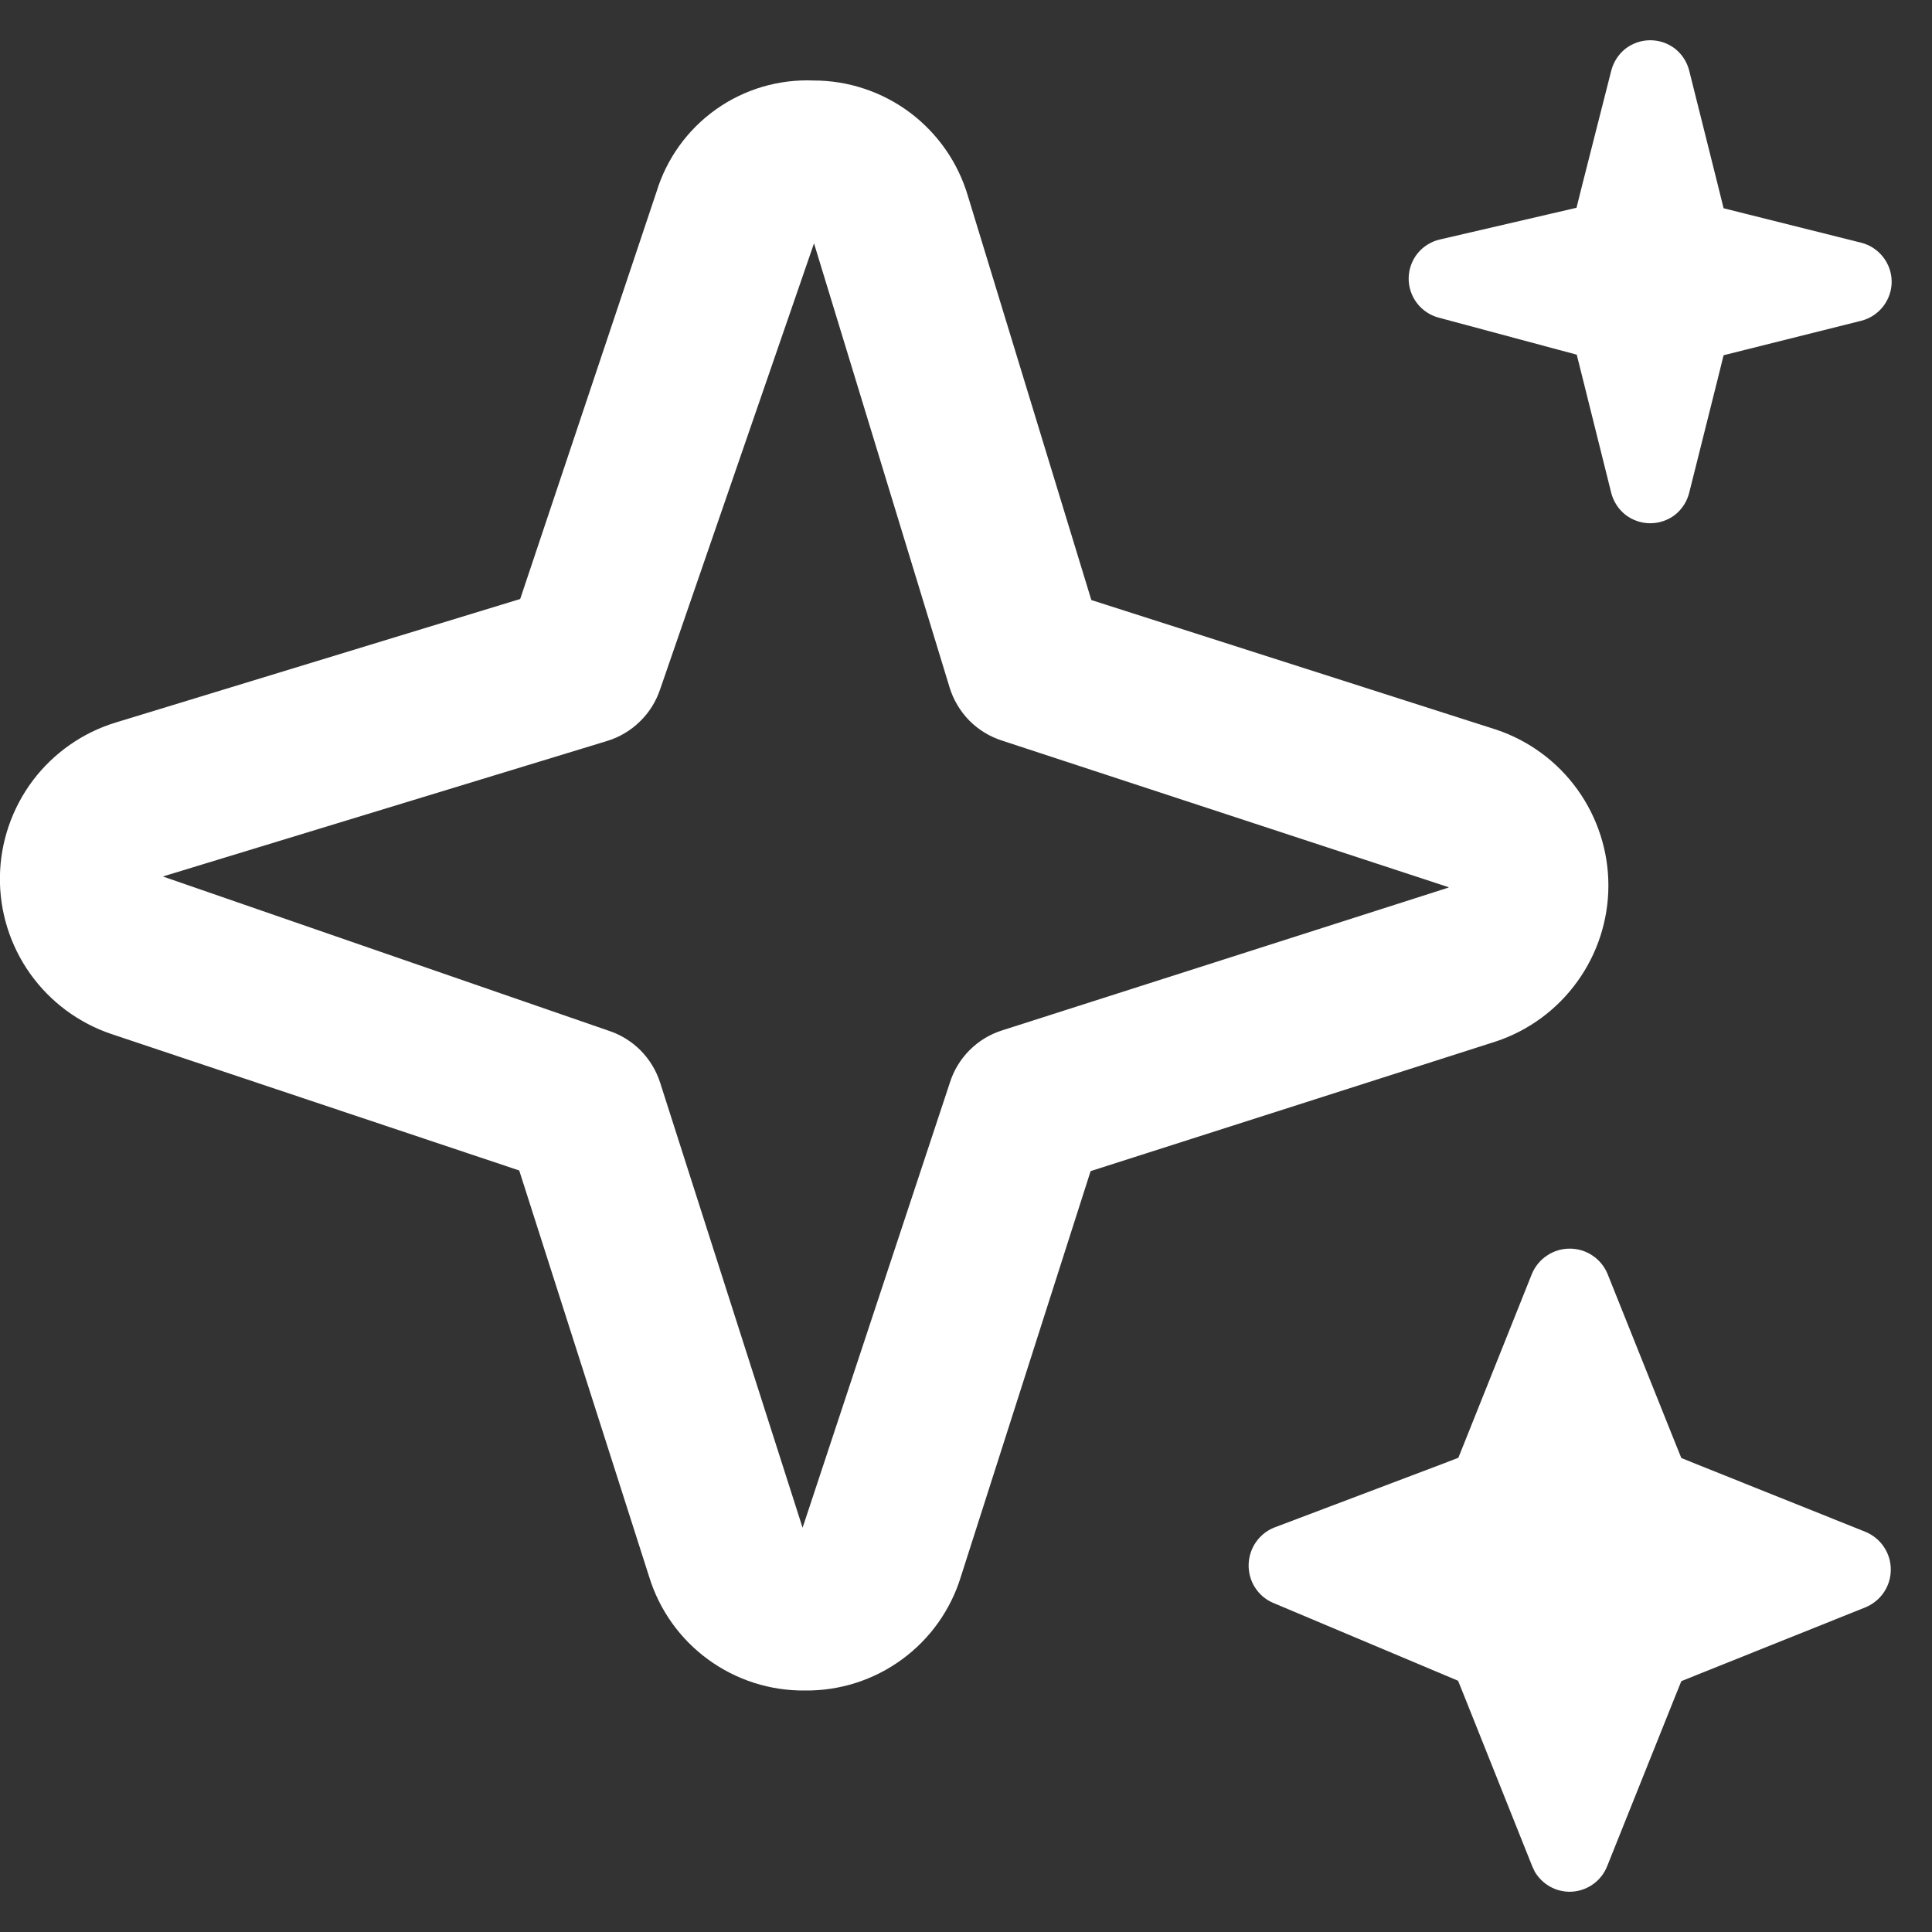 <svg width="24" height="24" viewBox="0 0 24 24" fill="none" xmlns="http://www.w3.org/2000/svg">
<rect x="0" y="0" width="24" height="24" fill="#333333" stroke="none"/>
<g clip-path="url(#clip0_2123_4259)">
<path d="M10 21C9.568 21.005 9.146 20.87 8.797 20.615C8.448 20.361 8.191 20 8.064 19.587L6.45 14.54L1.387 12.846C0.978 12.709 0.624 12.446 0.374 12.095C0.125 11.744 -0.007 11.322 -0.001 10.891C0.005 10.46 0.148 10.043 0.406 9.698C0.665 9.354 1.027 9.1 1.439 8.975L6.462 7.441L8.154 2.387C8.28 1.972 8.54 1.61 8.894 1.359C9.247 1.108 9.674 0.982 10.108 1C10.54 1 10.96 1.141 11.306 1.4C11.651 1.66 11.904 2.024 12.025 2.439L13.557 7.454L18.587 9.064C18.993 9.2 19.345 9.46 19.595 9.807C19.845 10.155 19.98 10.572 19.98 11C19.98 11.428 19.845 11.845 19.595 12.192C19.345 12.54 18.993 12.8 18.587 12.936L13.548 14.548L11.936 19.587C11.809 20 11.552 20.361 11.203 20.615C10.854 20.87 10.432 21.005 10 21ZM10.112 3.023L8.2 8.564C8.149 8.715 8.064 8.852 7.949 8.963C7.835 9.075 7.696 9.157 7.544 9.204L2.023 10.888L7.564 12.805C7.713 12.854 7.848 12.938 7.959 13.05C8.069 13.162 8.152 13.298 8.2 13.448L9.97 18.978L11.8 13.448C11.848 13.296 11.932 13.158 12.045 13.045C12.158 12.932 12.296 12.848 12.448 12.8L17.978 11.031C17.985 11.029 17.992 11.026 17.998 11.022L12.448 9.2C12.294 9.151 12.154 9.065 12.04 8.95C11.927 8.834 11.843 8.693 11.796 8.539L10.112 3.023Z" fill="white"/>
<path d="M19.781 15.596C19.698 15.54 19.6 15.511 19.5 15.511C19.4 15.511 19.302 15.54 19.219 15.596C19.135 15.651 19.07 15.73 19.031 15.822L18.198 17.905L18.116 18.109L17.911 18.188L15.826 18.977C15.735 19.014 15.657 19.077 15.601 19.158C15.544 19.24 15.513 19.338 15.511 19.438C15.509 19.537 15.536 19.636 15.59 19.72C15.643 19.804 15.72 19.87 15.812 19.91L18.113 20.879L18.191 21.073L19.035 23.186L19.067 23.253C19.105 23.317 19.157 23.372 19.219 23.414C19.301 23.47 19.399 23.5 19.499 23.5C19.599 23.5 19.697 23.469 19.78 23.413C19.863 23.357 19.927 23.277 19.964 23.184L19.965 23.182L20.806 21.082L20.886 20.884L21.084 20.804L23.178 19.965C23.269 19.926 23.348 19.862 23.403 19.779C23.459 19.696 23.488 19.598 23.488 19.498C23.488 19.398 23.459 19.3 23.403 19.217C23.348 19.134 23.268 19.069 23.176 19.03L21.084 18.192L20.886 18.112L20.806 17.914L19.968 15.821C19.929 15.729 19.864 15.651 19.781 15.596Z" fill="white"/>
<path d="M20.808 0.605C20.72 0.537 20.611 0.5 20.5 0.5C20.389 0.5 20.28 0.537 20.192 0.605C20.105 0.674 20.042 0.772 20.015 0.88L19.658 2.285L19.584 2.581L19.287 2.65L17.887 2.975C17.778 3 17.68 3.061 17.61 3.147C17.54 3.234 17.501 3.342 17.499 3.453C17.497 3.564 17.533 3.674 17.6 3.763C17.667 3.852 17.762 3.916 17.869 3.945L19.587 4.406L20.015 6.121C20.042 6.229 20.105 6.326 20.192 6.395C20.28 6.463 20.389 6.5 20.5 6.5C20.611 6.5 20.72 6.463 20.808 6.395C20.895 6.326 20.957 6.229 20.984 6.121L21.339 4.704L21.411 4.413L21.702 4.34L23.12 3.985C23.228 3.958 23.324 3.895 23.392 3.808C23.461 3.72 23.499 3.611 23.499 3.5C23.499 3.389 23.461 3.28 23.392 3.192C23.324 3.105 23.228 3.042 23.12 3.015L21.702 2.66L21.411 2.587L21.339 2.296L20.984 0.878C20.957 0.77 20.895 0.674 20.808 0.605Z" fill="white"/>
</g>
<defs>
<clipPath id="clip0_2123_4259">
<rect width="24" height="24" fill="white"/>
</clipPath>
</defs>
</svg>
